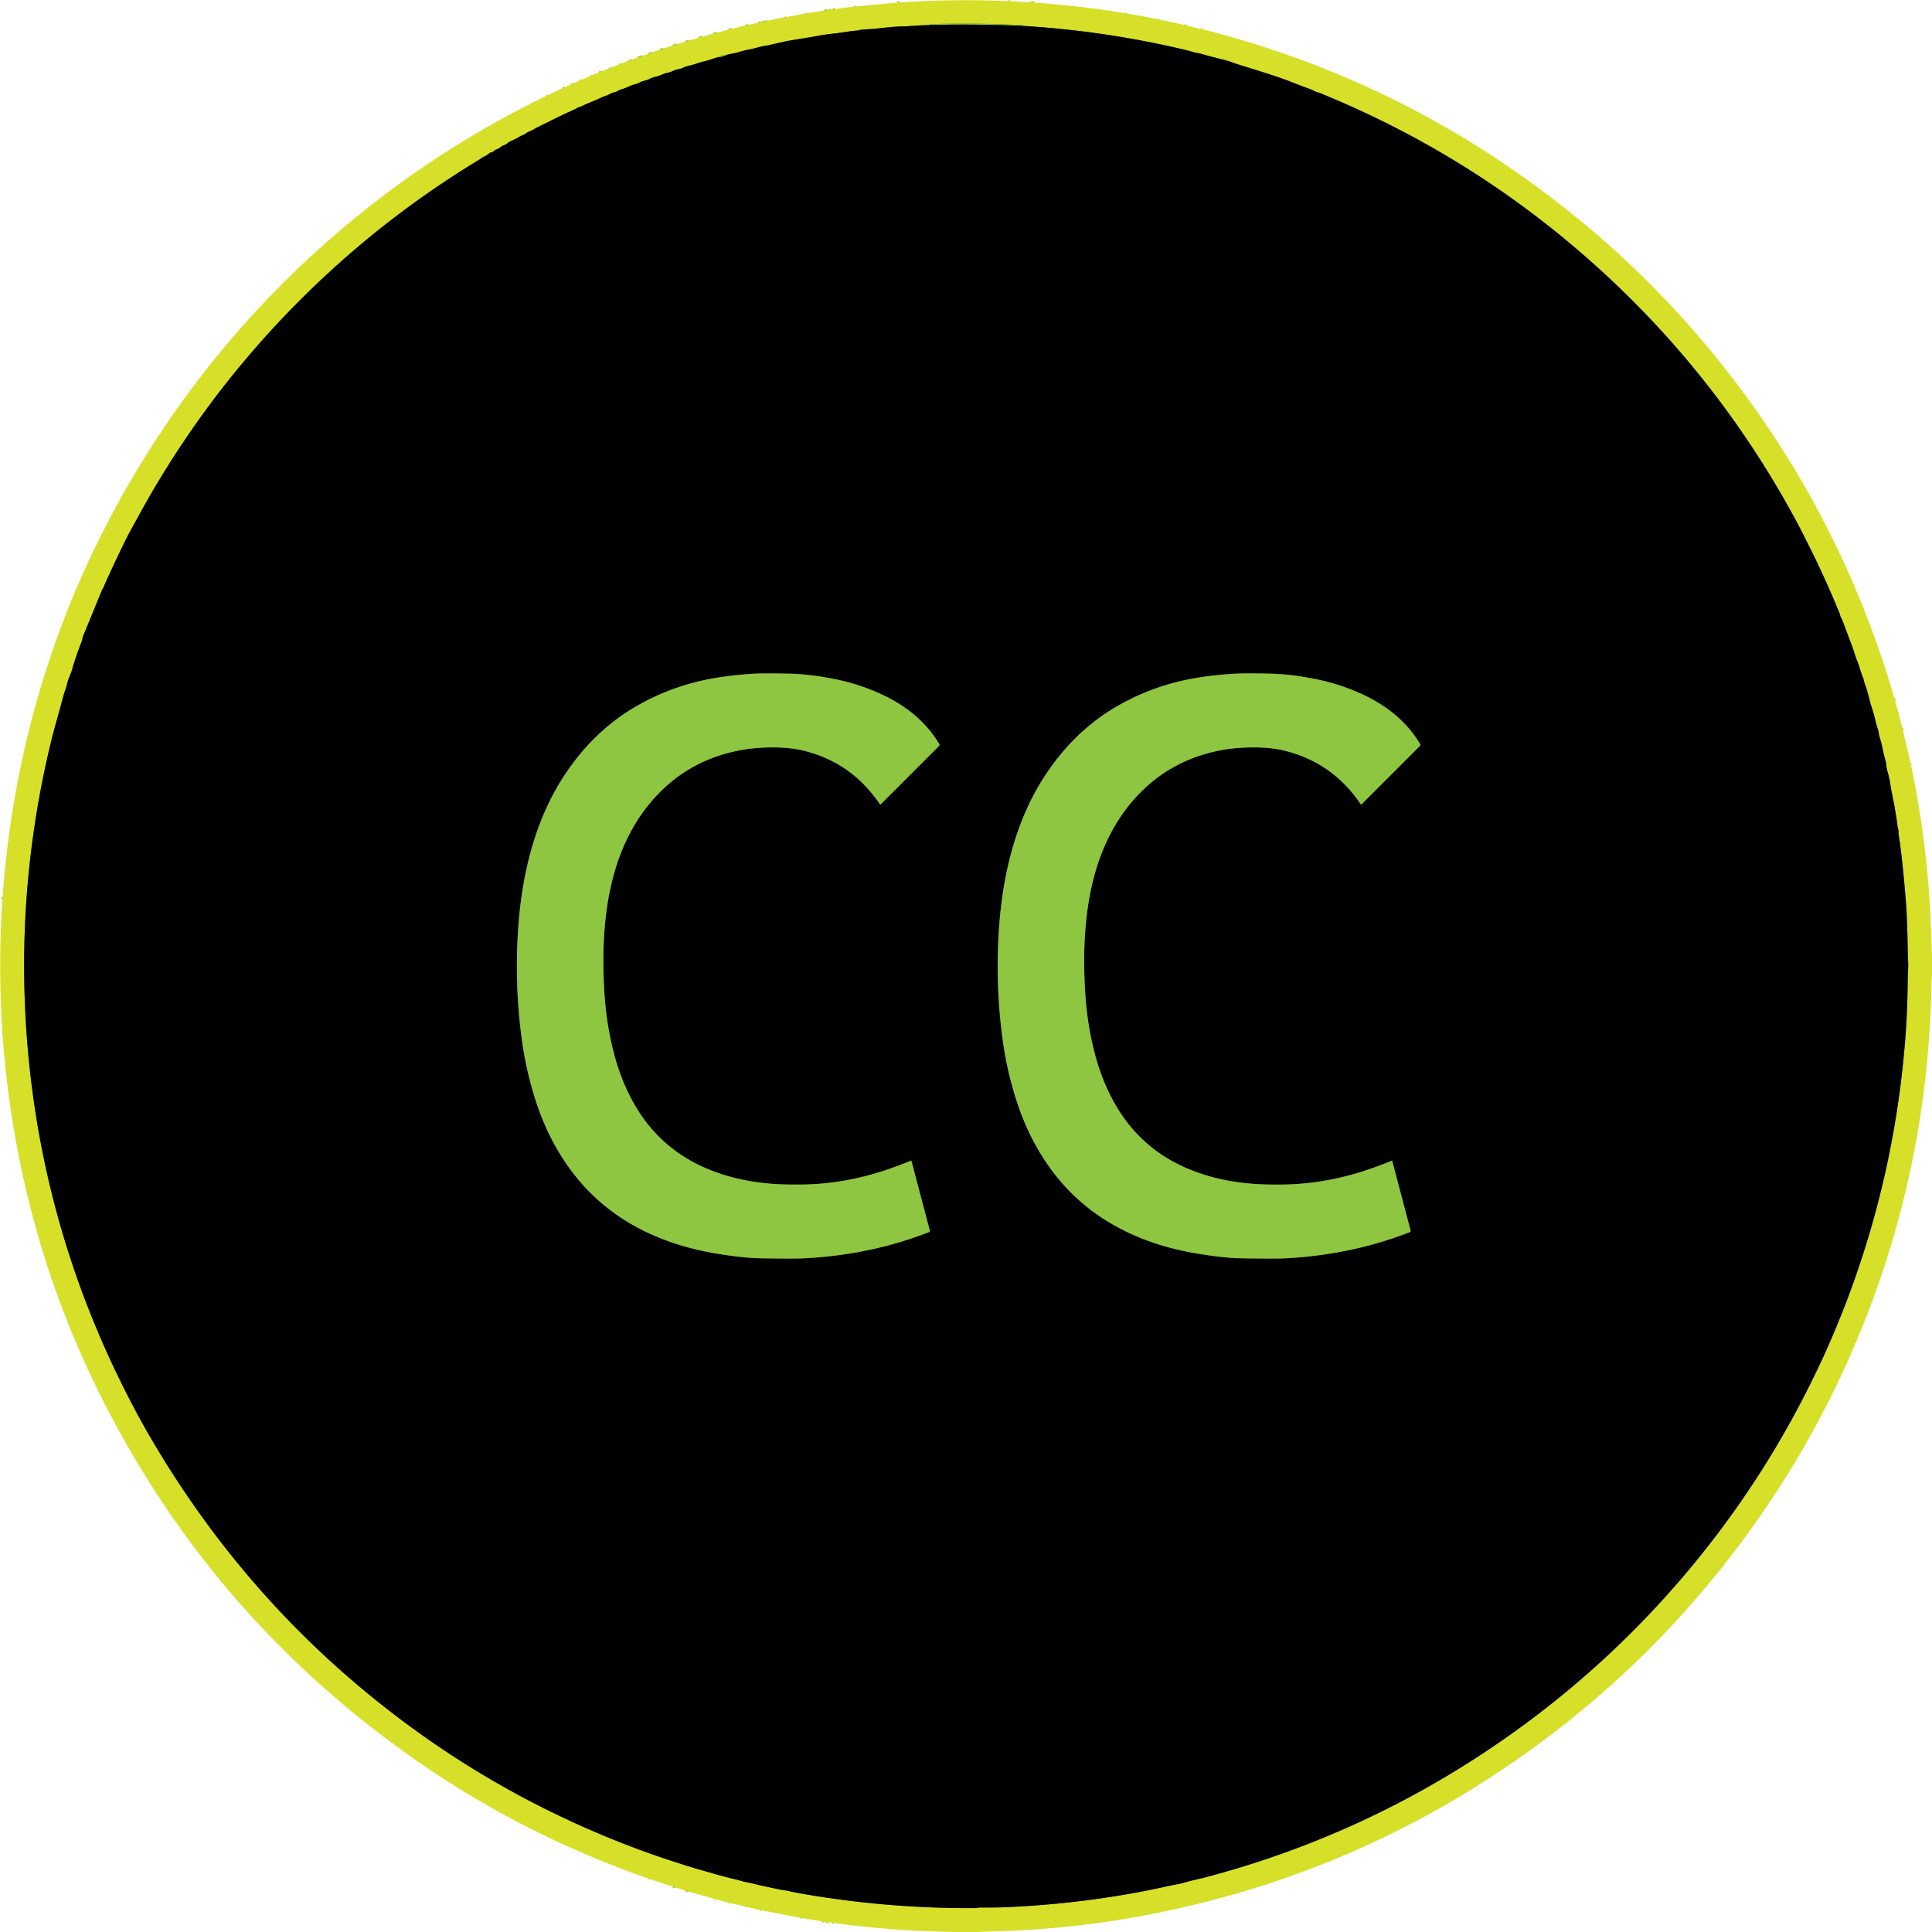 <?xml version="1.0" encoding="UTF-8" standalone="no"?>
<!DOCTYPE svg PUBLIC "-//W3C//DTD SVG 1.1//EN" "http://www.w3.org/Graphics/SVG/1.1/DTD/svg11.dtd">
<svg xmlns="http://www.w3.org/2000/svg" version="1.1" viewBox="0.00 0.00 1448.00 1448.00">
<g stroke-width="2.00" fill="none" stroke-linecap="butt">
<path stroke="#b2d335" vector-effect="non-scaling-stroke" d="
  M 755.79 0.85
  L 756.71 0.85"
/>
<path stroke="#b2d335" vector-effect="non-scaling-stroke" d="
  M 772.53 1.77
  L 775.29 1.95"
/>
<path stroke="#b2d335" vector-effect="non-scaling-stroke" d="
  M 843.47 9.94
  Q 843.72 10.36 844.55 10.15"
/>
<path stroke="#b2d335" vector-effect="non-scaling-stroke" d="
  M 887.51 18.71
  Q 887.78 18.98 888.47 18.92"
/>
<path stroke="#b2d335" vector-effect="non-scaling-stroke" d="
  M 888.47 18.92
  Q 888.90 19.35 889.56 19.15"
/>
<path stroke="#b2d335" vector-effect="non-scaling-stroke" d="
  M 900.04 21.78
  Q 900.49 22.00 901.05 21.91"
/>
<path stroke="#b2d335" vector-effect="non-scaling-stroke" d="
  M 1419.83 523.50
  Q 1419.62 525.19 1420.32 525.30"
/>
<path stroke="#b2d335" vector-effect="non-scaling-stroke" d="
  M 1422.84 534.22
  Q 1422.46 535.46 1423.07 535.20"
/>
<path stroke="#b2d335" vector-effect="non-scaling-stroke" d="
  M 1425.86 545.94
  Q 1425.66 547.30 1426.21 547.56"
/>
<path stroke="#b2d335" vector-effect="non-scaling-stroke" d="
  M 1432.07 572.46
  Q 1432.03 572.97 1432.24 573.29"
/>
<path stroke="#b2d335" vector-effect="non-scaling-stroke" d="
  M 624.78 1441.22
  Q 624.26 1440.92 623.53 1441.05"
/>
<path stroke="#b2d335" vector-effect="non-scaling-stroke" d="
  M 621.21 1440.70
  L 620.29 1440.57"
/>
<path stroke="#b2d335" vector-effect="non-scaling-stroke" d="
  M 619.79 1440.43
  Q 619.25 1440.24 618.52 1440.37"
/>
<path stroke="#b2d335" vector-effect="non-scaling-stroke" d="
  M 617.29 1440.18
  Q 616.84 1439.94 616.21 1440.05"
/>
<path stroke="#b2d335" vector-effect="non-scaling-stroke" d="
  M 601.04 1437.54
  Q 600.64 1437.08 599.70 1437.35"
/>
<path stroke="#b2d335" vector-effect="non-scaling-stroke" d="
  M 570.78 1431.71
  Q 570.43 1431.40 569.78 1431.56"
/>
<path stroke="#b2d335" vector-effect="non-scaling-stroke" d="
  M 560.03 1429.28
  Q 559.83 1428.84 558.96 1429.05"
/>
<path stroke="#b2d335" vector-effect="non-scaling-stroke" d="
  M 547.22 1426.25
  Q 546.80 1425.98 546.23 1426.10"
/>
<path stroke="#b2d335" vector-effect="non-scaling-stroke" d="
  M 536.03 1423.26
  Q 535.72 1422.79 534.96 1423.07"
/>
<path stroke="#b2d335" vector-effect="non-scaling-stroke" d="
  M 515.76 1417.58
  Q 515.20 1417.00 513.97 1417.00"
/>
<path stroke="#b2d335" vector-effect="non-scaling-stroke" d="
  M 506.04 1414.58
  Q 505.52 1413.93 504.23 1413.99"
/>
<path stroke="#b2d335" vector-effect="non-scaling-stroke" d="
  M 487.28 1408.33
  Q 486.99 1407.85 486.24 1408.06"
/>
<path stroke="#b2d335" vector-effect="non-scaling-stroke" d="
  M 1.89 775.47
  Q 2.20 774.64 1.83 774.46"
/>
<path stroke="#b2d335" vector-effect="non-scaling-stroke" d="
  M 1.79 674.29
  Q 2.41 673.41 1.89 672.29"
/>
<path stroke="#b2d335" vector-effect="non-scaling-stroke" d="
  M 409.21 72.00
  Q 409.85 72.10 410.28 71.52"
/>
<path stroke="#b2d335" vector-effect="non-scaling-stroke" d="
  M 421.53 66.17
  Q 422.69 66.44 423.16 65.46"
/>
<path stroke="#b2d335" vector-effect="non-scaling-stroke" d="
  M 428.25 63.05
  Q 429.48 63.49 429.82 62.48"
/>
<path stroke="#b2d335" vector-effect="non-scaling-stroke" d="
  M 434.70 60.22
  Q 436.27 60.59 436.28 59.68"
/>
<path stroke="#b2d335" vector-effect="non-scaling-stroke" d="
  M 441.94 57.25
  Q 443.15 57.26 442.98 56.70"
/>
<path stroke="#b2d335" vector-effect="non-scaling-stroke" d="
  M 448.91 54.24
  Q 450.26 54.42 450.83 53.60"
/>
<path stroke="#b2d335" vector-effect="non-scaling-stroke" d="
  M 456.18 51.20
  Q 457.42 51.52 457.26 50.99"
/>
<path stroke="#b2d335" vector-effect="non-scaling-stroke" d="
  M 457.26 50.99
  Q 457.70 51.05 457.98 50.73"
/>
<path stroke="#b2d335" vector-effect="non-scaling-stroke" d="
  M 464.19 48.18
  Q 465.43 48.43 465.48 47.69"
/>
<path stroke="#b2d335" vector-effect="non-scaling-stroke" d="
  M 470.17 45.91
  Q 471.44 46.45 471.32 45.52"
/>
<path stroke="#b2d335" vector-effect="non-scaling-stroke" d="
  M 471.96 45.24
  Q 473.16 45.43 473.58 44.76"
/>
<path stroke="#b2d335" vector-effect="non-scaling-stroke" d="
  M 477.97 43.01
  Q 479.51 43.34 481.26 41.97"
/>
<path stroke="#b2d335" vector-effect="non-scaling-stroke" d="
  M 481.26 41.97
  Q 481.71 42.06 481.95 41.75"
/>
<path stroke="#b2d335" vector-effect="non-scaling-stroke" d="
  M 486.04 40.20
  Q 487.82 40.47 488.56 39.31"
/>
<path stroke="#b2d335" vector-effect="non-scaling-stroke" d="
  M 494.68 37.17
  Q 496.53 37.55 497.30 36.42"
/>
<path stroke="#b2d335" vector-effect="non-scaling-stroke" d="
  M 504.04 34.16
  Q 505.71 34.56 507.26 33.21"
/>
<path stroke="#b2d335" vector-effect="non-scaling-stroke" d="
  M 507.26 33.21
  Q 507.69 33.36 508.05 33.00"
/>
<path stroke="#b2d335" vector-effect="non-scaling-stroke" d="
  M 513.71 31.14
  Q 515.28 31.47 516.28 30.49"
/>
<path stroke="#b2d335" vector-effect="non-scaling-stroke" d="
  M 516.28 30.49
  Q 516.69 30.55 517.06 30.23"
/>
<path stroke="#b2d335" vector-effect="non-scaling-stroke" d="
  M 523.94 28.23
  Q 525.35 28.34 526.32 27.56"
/>
<path stroke="#b2d335" vector-effect="non-scaling-stroke" d="
  M 534.50 25.20
  Q 536.56 25.53 537.33 24.48"
/>
<path stroke="#b2d335" vector-effect="non-scaling-stroke" d="
  M 545.96 22.19
  Q 547.54 22.52 548.25 21.75"
/>
<path stroke="#b2d335" vector-effect="non-scaling-stroke" d="
  M 548.25 21.75
  Q 548.91 21.91 549.29 21.47"
/>
<path stroke="#b2d335" vector-effect="non-scaling-stroke" d="
  M 558.69 19.11
  Q 560.07 19.52 560.94 18.70"
/>
<path stroke="#b2d335" vector-effect="non-scaling-stroke" d="
  M 568.27 16.95
  Q 570.00 17.47 570.31 16.52"
/>
<path stroke="#b2d335" vector-effect="non-scaling-stroke" d="
  M 570.51 16.52
  Q 571.30 16.71 571.80 16.22"
/>
<path stroke="#b2d335" vector-effect="non-scaling-stroke" d="
  M 571.94 16.27
  Q 573.33 16.50 573.52 15.98"
/>
<path stroke="#b2d335" vector-effect="non-scaling-stroke" d="
  M 573.52 15.98
  Q 574.01 16.04 574.26 15.75"
/>
<path stroke="#b2d335" vector-effect="non-scaling-stroke" d="
  M 574.26 15.75
  Q 574.88 15.82 575.28 15.50"
/>
<path stroke="#b2d335" vector-effect="non-scaling-stroke" d="
  M 588.20 12.88
  Q 588.57 13.22 589.22 12.80"
/>
<path stroke="#b2d335" vector-effect="non-scaling-stroke" d="
  M 602.18 10.43
  Q 603.34 10.74 603.23 10.24"
/>
<path stroke="#b2d335" vector-effect="non-scaling-stroke" d="
  M 603.95 10.22
  Q 605.16 10.42 605.05 9.96"
/>
<path stroke="#b2d335" vector-effect="non-scaling-stroke" d="
  M 617.49 7.93
  Q 619.39 8.51 620.30 7.53"
/>
<path stroke="#b2d335" vector-effect="non-scaling-stroke" d="
  M 621.02 7.51
  Q 622.03 7.68 622.55 7.24"
/>
<path stroke="#b2d335" vector-effect="non-scaling-stroke" d="
  M 622.95 7.28
  Q 624.14 7.52 624.05 6.96"
/>
<path stroke="#b2d335" vector-effect="non-scaling-stroke" d="
  M 624.20 6.98
  Q 625.00 7.12 625.72 6.80"
/>
<path stroke="#b2d335" vector-effect="non-scaling-stroke" d="
  M 640.20 4.91
  Q 640.79 5.08 641.29 4.83"
/>
<path stroke="#b2d335" vector-effect="non-scaling-stroke" d="
  M 672.70 1.93
  L 674.21 1.83"
/>
<path stroke="#6b7014" vector-effect="non-scaling-stroke" d="
  M 696.47 18.76
  Q 687.90 19.04 679.27 19.72
  Q 678.43 19.79 676.00 19.81
  Q 670.47 19.87 657.50 21.39
  Q 655.26 21.65 646.65 22.14
  Q 645.67 22.20 644.25 22.56
  Q 643.05 22.87 641.82 22.97
  Q 638.64 23.23 638.19 23.30
  Q 627.59 24.89 625.60 25.09
  Q 618.25 25.83 613.04 26.88
  Q 610.70 27.35 592.69 30.27
  Q 589.39 30.80 587.87 31.19
  Q 586.06 31.66 586.02 31.67
  Q 582.25 32.40 577.90 33.46
  Q 575.37 34.07 572.08 34.58
  Q 569.88 34.92 566.31 36.01
  Q 564.42 36.58 560.41 37.32
  Q 557.34 37.89 554.51 38.80
  Q 552.04 39.59 549.69 40.02
  Q 547.17 40.48 544.80 41.06"
/>
<path stroke="#b2d335" vector-effect="non-scaling-stroke" d="
  M 544.80 41.06
  Q 540.89 40.93 537.40 43.03"
/>
<path stroke="#6b7014" vector-effect="non-scaling-stroke" d="
  M 537.40 43.03
  Q 534.93 43.81 532.35 44.67
  Q 530.33 45.34 527.24 46.11
  Q 524.51 46.78 521.17 47.95
  Q 519.61 48.50 516.23 49.31
  Q 513.55 49.96 511.34 51.04
  Q 510.56 51.43 508.11 51.92
  Q 506.25 52.29 504.92 52.92
  Q 502.35 54.15 500.55 54.51
  Q 498.24 54.97 496.15 55.89
  Q 493.21 57.18 490.13 57.84
  C 488.83 58.12 487.63 58.75 486.27 59.43
  C 484.31 60.39 481.40 60.69 479.51 61.76
  Q 477.52 62.89 475.79 63.20
  Q 474.37 63.46 470.92 65.01
  Q 468.23 66.22 466.89 66.60
  Q 464.29 67.33 462.88 68.24
  Q 461.82 68.91 460.05 69.24
  Q 459.32 69.38 457.24 70.41
  Q 454.89 71.56 453.05 72.15
  Q 451.78 72.57 448.99 73.92
  Q 447.60 74.60 444.92 75.68
  Q 438.87 78.13 436.06 79.56
  Q 435.14 80.03 434.45 80.10
  Q 433.95 80.15 433.53 80.44
  Q 432.15 81.38 424.54 84.77
  Q 420.89 86.40 402.24 95.68
  Q 402.18 95.71 399.92 97.03
  Q 398.39 97.91 396.88 98.47
  Q 395.38 99.03 394.05 100.04
  Q 392.84 100.95 391.23 101.53
  Q 390.30 101.86 388.03 103.26
  Q 386.95 103.92 383.51 105.43
  Q 381.76 106.19 380.22 107.42
  Q 378.64 108.67 376.83 109.17
  Q 376.25 109.33 375.84 109.76
  Q 374.52 111.12 371.73 112.12
  Q 371.26 112.28 370.90 112.62
  Q 369.31 114.11 367.68 114.37
  Q 367.18 114.44 366.80 114.77
  C 365.73 115.69 364.46 116.73 363.04 117.25
  Q 362.31 117.52 361.71 117.96
  Q 360.37 118.93 360.29 118.98
  Q 288.85 162.10 229.69 220.19
  Q 153.11 295.39 102.21 389.72
  Q 101.20 391.59 100.89 392.13
  Q 96.94 399.07 94.55 403.91
  Q 85.69 421.82 77.58 440.06"
/>
<path stroke="#b2d335" vector-effect="non-scaling-stroke" d="
  M 77.58 440.06
  Q 77.36 440.12 77.16 440.53"
/>
<path stroke="#6b7014" vector-effect="non-scaling-stroke" d="
  M 77.16 440.53
  L 61.95 477.62
  A 1.09 0.92 62.1 0 0 61.88 477.94
  Q 61.83 479.24 61.32 480.55
  Q 56.76 492.14 54.07 501.71
  Q 53.60 503.37 52.98 504.93
  C 51.87 507.74 50.71 510.28 50.16 512.95
  Q 49.66 515.31 48.74 517.69
  Q 48.14 519.25 47.30 522.40
  Q 45.01 530.96 42.82 538.74
  Q 40.40 547.30 39.77 550.04
  A 0.01 0.01 0.0 0 1 39.75 550.05
  Q 39.75 550.01 39.75 549.99
  A 0.04 0.02 -59.2 0 0 39.70 550.02
  Q 12.73 657.53 19.42 767.05
  Q 28.95 923.33 103.94 1061.69
  Q 108.34 1069.81 113.80 1079.11
  Q 191.74 1211.87 316.34 1300.41
  Q 390.45 1353.07 476.94 1385.47"
/>
<path stroke="#b2d335" vector-effect="non-scaling-stroke" d="
  M 476.94 1385.47
  Q 476.81 1385.41 476.67 1385.46
  Q 476.44 1385.53 476.63 1385.68
  Q 477.03 1386.00 477.25 1385.57"
/>
<path stroke="#6b7014" vector-effect="non-scaling-stroke" d="
  M 477.25 1385.57
  Q 495.26 1392.33 517.95 1399.34
  Q 522.36 1400.70 525.47 1401.57
  Q 531.80 1403.34 533.02 1403.70
  Q 543.01 1406.66 551.60 1408.63
  C 553.87 1409.15 556.59 1410.10 559.14 1410.61
  Q 563.95 1411.57 564.85 1411.80
  Q 572.10 1413.67 585.84 1416.42
  C 587.80 1416.82 589.62 1416.86 591.19 1417.29
  Q 594.46 1418.18 604.75 1419.92
  Q 667.91 1430.59 732.26 1430.07
  Q 732.54 1430.07 732.97 1429.86
  A 2.16 2.11 -56.9 0 1 733.87 1429.66
  Q 746.93 1429.73 754.32 1429.40
  Q 815.89 1426.61 872.65 1414.21
  Q 879.34 1412.75 880.79 1412.50
  Q 884.67 1411.82 888.94 1410.61
  Q 892.29 1409.66 895.70 1408.87
  Q 901.11 1407.63 902.52 1407.26
  Q 1030.57 1373.66 1138.17 1295.63
  Q 1204.27 1247.70 1257.73 1185.99
  Q 1317.90 1116.55 1358.39 1034.06"
/>
<path stroke="#b2d335" vector-effect="non-scaling-stroke" d="
  M 1358.39 1034.06
  Q 1358.65 1034.12 1358.77 1033.91
  Q 1358.85 1033.77 1358.74 1033.65
  Q 1358.40 1033.33 1358.59 1033.55"
/>
<path stroke="#6b7014" vector-effect="non-scaling-stroke" d="
  M 1358.59 1033.55
  Q 1362.83 1025.12 1366.74 1016.52
  Q 1419.37 900.71 1428.38 772.99
  Q 1429.61 755.65 1429.80 734.64
  Q 1429.82 732.58 1430.06 727.88
  Q 1430.24 724.44 1430.12 721.10
  Q 1429.77 711.46 1429.77 711.39
  Q 1429.50 690.28 1428.54 677.57
  Q 1427.53 664.11 1426.21 651.19
  Q 1424.68 636.16 1423.01 625.50
  Q 1422.79 624.10 1422.88 623.57
  Q 1423.05 622.60 1422.70 621.60
  Q 1422.26 620.38 1422.11 618.82
  Q 1421.79 615.71 1420.80 609.91
  Q 1420.79 609.86 1420.11 605.52
  Q 1419.87 603.95 1417.83 593.94
  Q 1417.50 592.32 1416.56 586.55
  Q 1415.85 582.26 1414.91 579.22
  Q 1414.03 576.36 1413.71 573.20
  Q 1413.52 571.28 1412.37 567.15
  Q 1411.67 564.64 1410.66 559.67
  Q 1409.89 555.89 1408.65 552.23
  C 1408.00 550.30 1408.16 548.71 1407.42 546.54
  Q 1406.20 542.89 1405.54 539.91
  Q 1404.73 536.18 1403.77 533.23
  Q 1402.23 528.48 1401.49 525.66
  Q 1401.30 524.91 1400.07 520.18
  Q 1398.99 516.07 1397.26 511.41
  Q 1397.03 510.78 1396.92 510.07
  Q 1396.80 509.24 1396.61 508.75
  Q 1394.86 504.29 1394.09 501.67
  Q 1393.04 498.06 1392.29 496.23
  Q 1391.00 493.07 1390.29 490.81
  Q 1388.26 484.42 1386.54 480.09
  Q 1385.90 478.49 1383.41 471.73
  Q 1380.72 464.42 1380.10 463.43
  Q 1379.42 462.37 1378.99 460.44
  Q 1378.80 459.59 1377.81 457.44
  Q 1377.04 455.78 1376.01 453.16
  Q 1375.35 451.48 1373.91 448.15
  Q 1364.93 427.41 1356.85 411.23
  Q 1349.60 396.71 1346.26 390.51
  Q 1281.08 269.59 1175.82 181.71
  Q 1093.89 113.30 994.91 72.07
  Q 990.80 70.36 989.50 69.78
  Q 988.82 69.48 987.55 69.18
  Q 986.53 68.94 985.60 68.47
  Q 983.30 67.29 982.88 67.14
  Q 974.77 64.19 966.74 61.02
  Q 956.78 57.10 929.56 48.80
  Q 925.45 47.55 921.57 46.02"
/>
<path stroke="#b2d335" vector-effect="non-scaling-stroke" d="
  M 921.57 46.02
  Q 917.94 44.02 914.18 44.07"
/>
<path stroke="#6b7014" vector-effect="non-scaling-stroke" d="
  M 914.18 44.07
  Q 906.92 42.23 899.62 40.18
  Q 898.66 39.91 897.00 39.65
  Q 895.67 39.44 894.39 39.06
  Q 890.82 38.01 890.75 38.00
  Q 829.65 23.23 767.02 19.44"
/>
<path stroke="#b2d335" vector-effect="non-scaling-stroke" d="
  M 767.02 19.44
  Q 766.87 18.83 765.55 18.77
  Q 731.79 17.13 698.01 18.05
  Q 696.42 18.09 696.47 18.76"
/>
<path stroke="#476321" vector-effect="non-scaling-stroke" d="
  M 767.02 19.44
  Q 731.72 17.87 696.47 18.76"
/>
<path stroke="#476321" vector-effect="non-scaling-stroke" d="
  M 914.18 44.07
  L 921.57 46.02"
/>
<path stroke="#476321" vector-effect="non-scaling-stroke" d="
  M 1358.59 1033.55
  Q 1358.38 1033.35 1358.39 1034.06"
/>
<path stroke="#476321" vector-effect="non-scaling-stroke" d="
  M 477.25 1385.57
  Q 477.10 1385.52 476.94 1385.47"
/>
<path stroke="#476321" vector-effect="non-scaling-stroke" d="
  M 77.16 440.53
  Q 77.18 440.72 77.27 440.76
  Q 77.44 440.84 77.51 440.68
  Q 77.63 440.44 77.58 440.06"
/>
<path stroke="#476321" vector-effect="non-scaling-stroke" d="
  M 537.40 43.03
  Q 541.23 42.75 544.80 41.06"
/>
<path stroke="#476321" vector-effect="non-scaling-stroke" d="
  M 696.85 922.20
  L 683.07 869.95
  Q 683.03 869.80 682.89 869.86
  Q 676.34 872.60 667.64 875.67
  Q 634.48 887.42 600.69 887.80
  Q 589.26 887.92 580.69 887.38
  Q 552.57 885.58 529.44 875.71
  Q 494.00 860.62 474.94 826.77
  Q 465.92 810.77 460.73 791.74
  Q 455.05 770.85 453.30 748.53
  Q 452.60 739.74 452.31 728.57
  Q 451.72 705.60 454.28 684.88
  C 458.15 653.57 468.19 624.00 488.47 600.36
  Q 514.07 570.52 553.07 562.60
  Q 566.84 559.81 583.00 560.21
  Q 593.76 560.47 602.76 562.72
  Q 638.46 571.62 659.49 602.76
  A 0.38 0.37 -39.3 0 0 660.07 602.81
  L 703.89 558.97
  A 0.96 0.96 0.0 0 0 704.04 557.80
  C 693.91 540.65 678.32 528.42 660.09 520.11
  Q 643.69 512.62 626.26 509.10
  Q 607.11 505.23 591.66 504.91
  Q 571.20 504.48 562.40 505.09
  Q 551.84 505.80 539.86 507.55
  Q 506.66 512.39 477.70 528.87
  Q 446.32 546.71 424.37 579.07
  C 401.07 613.42 391.14 655.16 388.37 696.06
  Q 385.48 738.66 391.30 780.42
  Q 394.60 804.01 402.10 826.68
  Q 409.33 848.55 421.01 867.03
  Q 445.17 905.34 486.63 924.44
  Q 509.11 934.81 536.02 939.36
  Q 556.88 942.89 570.67 943.07
  Q 595.78 943.42 602.40 943.09
  Q 634.58 941.49 664.74 933.66
  Q 680.17 929.65 696.20 923.47
  A 1.07 1.07 0.0 0 0 696.85 922.20"
/>
<path stroke="#476321" vector-effect="non-scaling-stroke" d="
  M 1057.19 922.23
  L 1043.41 869.97
  Q 1043.37 869.82 1043.23 869.88
  Q 1036.68 872.62 1027.98 875.69
  Q 994.82 887.43 961.03 887.81
  Q 949.60 887.93 941.03 887.38
  Q 912.91 885.58 889.78 875.71
  Q 854.34 860.61 835.28 826.75
  Q 826.26 810.75 821.08 791.72
  Q 815.40 770.83 813.65 748.51
  Q 812.96 739.72 812.67 728.55
  Q 812.08 705.57 814.65 684.85
  C 818.52 653.54 828.57 623.97 848.85 600.34
  Q 874.46 570.50 913.46 562.59
  Q 927.23 559.80 943.39 560.20
  Q 954.15 560.46 963.15 562.71
  Q 998.85 571.62 1019.88 602.76
  A 0.38 0.37 -39.3 0 0 1020.46 602.81
  L 1064.29 558.98
  A 0.96 0.96 0.0 0 0 1064.44 557.81
  C 1054.31 540.66 1038.72 528.42 1020.49 520.11
  Q 1004.09 512.62 986.66 509.10
  Q 967.51 505.22 952.06 504.90
  Q 931.60 504.47 922.80 505.07
  Q 912.24 505.78 900.26 507.53
  Q 867.06 512.37 838.09 528.84
  Q 806.71 546.68 784.75 579.03
  C 761.44 613.38 751.51 655.12 748.73 696.02
  Q 745.83 738.63 751.65 780.39
  Q 754.94 803.98 762.44 826.65
  Q 769.67 848.52 781.34 867.01
  Q 805.50 905.32 846.96 924.43
  Q 869.44 934.80 896.35 939.36
  Q 917.21 942.89 931.00 943.08
  Q 956.11 943.43 962.73 943.10
  Q 994.91 941.51 1025.07 933.68
  Q 1040.50 929.67 1056.54 923.50
  A 1.07 1.07 0.0 0 0 1057.19 922.23"
/>
</g>
<path fill="#d6e028" d="
  M 755.79 0.85
  L 756.71 0.85
  L 772.53 1.77
  L 775.29 1.95
  Q 809.59 4.35 843.47 9.94
  Q 843.72 10.36 844.55 10.15
  Q 866.19 13.71 887.51 18.71
  Q 887.78 18.98 888.47 18.92
  Q 888.90 19.35 889.56 19.15
  L 900.04 21.78
  Q 900.49 22.00 901.05 21.91
  Q 1021.73 52.43 1123.51 120.20
  Q 1248.16 203.19 1329.97 327.75
  Q 1389.46 418.35 1419.83 523.50
  Q 1419.62 525.19 1420.32 525.30
  L 1422.84 534.22
  Q 1422.46 535.46 1423.07 535.20
  L 1425.86 545.94
  Q 1425.66 547.30 1426.21 547.56
  L 1432.07 572.46
  Q 1432.03 572.97 1432.24 573.29
  Q 1444.98 633.73 1447.25 695.51
  Q 1447.65 706.48 1448.00 717.46
  L 1448.00 730.40
  Q 1447.67 734.17 1447.60 738.00
  Q 1445.12 875.14 1393.28 1000.56
  Q 1367.25 1063.52 1330.20 1119.98
  Q 1251.31 1240.21 1133.01 1321.47
  Q 1010.61 1405.55 863.58 1434.47
  Q 804.13 1446.17 742.74 1447.61
  Q 738.12 1447.72 733.54 1448.00
  L 714.60 1448.00
  Q 694.56 1447.43 688.37 1447.13
  Q 656.44 1445.56 624.78 1441.22
  Q 624.26 1440.92 623.53 1441.05
  L 621.21 1440.70
  L 620.29 1440.57
  Q 620.05 1440.46 619.79 1440.43
  Q 619.25 1440.24 618.52 1440.37
  L 617.29 1440.18
  Q 616.84 1439.94 616.21 1440.05
  L 601.04 1437.54
  Q 600.64 1437.08 599.70 1437.35
  L 570.78 1431.71
  Q 570.43 1431.40 569.78 1431.56
  L 560.03 1429.28
  Q 559.83 1428.84 558.96 1429.05
  L 547.22 1426.25
  Q 546.80 1425.98 546.23 1426.10
  L 536.03 1423.26
  Q 535.72 1422.79 534.96 1423.07
  L 515.76 1417.58
  Q 515.20 1417.00 513.97 1417.00
  L 506.04 1414.58
  Q 505.52 1413.93 504.23 1413.99
  L 487.28 1408.33
  Q 486.99 1407.85 486.24 1408.06
  Q 394.25 1375.97 316.34 1322.41
  Q 169.18 1221.25 85.63 1065.86
  Q 13.13 931.02 1.89 775.47
  Q 2.20 774.64 1.83 774.46
  Q -1.50 724.37 1.79 674.29
  Q 2.41 673.41 1.89 672.29
  Q 15.12 493.19 108.21 343.25
  Q 172.21 240.18 266.11 163.38
  Q 332.28 109.25 409.21 72.00
  Q 409.85 72.10 410.28 71.52
  L 421.53 66.17
  Q 422.69 66.44 423.16 65.46
  L 428.25 63.05
  Q 429.48 63.49 429.82 62.48
  L 434.70 60.22
  Q 436.27 60.59 436.28 59.68
  L 441.94 57.25
  Q 443.15 57.26 442.98 56.70
  L 448.91 54.24
  Q 450.26 54.42 450.83 53.60
  L 456.18 51.20
  Q 457.42 51.52 457.26 50.99
  Q 457.70 51.05 457.98 50.73
  L 464.19 48.18
  Q 465.43 48.43 465.48 47.69
  L 470.17 45.91
  Q 471.44 46.45 471.32 45.52
  Q 471.76 45.22 471.96 45.24
  Q 473.16 45.43 473.58 44.76
  L 477.97 43.01
  Q 479.51 43.34 481.26 41.97
  Q 481.71 42.06 481.95 41.75
  L 486.04 40.20
  Q 487.82 40.47 488.56 39.31
  L 494.68 37.17
  Q 496.53 37.55 497.30 36.42
  L 504.04 34.16
  Q 505.71 34.56 507.26 33.21
  Q 507.69 33.36 508.05 33.00
  L 513.71 31.14
  Q 515.28 31.47 516.28 30.49
  Q 516.69 30.55 517.06 30.23
  L 523.94 28.23
  Q 525.35 28.34 526.32 27.56
  L 534.50 25.20
  Q 536.56 25.53 537.33 24.48
  L 545.96 22.19
  Q 547.54 22.52 548.25 21.75
  Q 548.91 21.91 549.29 21.47
  L 558.69 19.11
  Q 560.07 19.52 560.94 18.70
  L 568.27 16.95
  Q 570.00 17.47 570.31 16.52
  Q 570.41 16.52 570.51 16.52
  Q 571.30 16.71 571.80 16.22
  Q 571.87 16.24 571.94 16.27
  Q 573.33 16.50 573.52 15.98
  Q 574.01 16.04 574.26 15.75
  Q 574.88 15.82 575.28 15.50
  L 588.20 12.88
  Q 588.57 13.22 589.22 12.80
  L 602.18 10.43
  Q 603.34 10.74 603.23 10.24
  Q 603.67 10.08 603.95 10.22
  Q 605.16 10.42 605.05 9.96
  L 617.49 7.93
  Q 619.39 8.51 620.30 7.53
  Q 620.87 7.36 621.02 7.51
  Q 622.03 7.68 622.55 7.24
  L 622.95 7.28
  Q 624.14 7.52 624.05 6.96
  Q 624.12 6.97 624.20 6.98
  Q 625.00 7.12 625.72 6.80
  L 640.20 4.91
  Q 640.79 5.08 641.29 4.83
  L 672.70 1.93
  L 674.21 1.83
  Q 714.97 -0.89 755.79 0.85
  Z
  M 696.47 18.76
  Q 687.90 19.04 679.27 19.72
  Q 678.43 19.79 676.00 19.81
  Q 670.47 19.87 657.50 21.39
  Q 655.26 21.65 646.65 22.14
  Q 645.67 22.20 644.25 22.56
  Q 643.05 22.87 641.82 22.97
  Q 638.64 23.23 638.19 23.30
  Q 627.59 24.89 625.60 25.09
  Q 618.25 25.83 613.04 26.88
  Q 610.70 27.35 592.69 30.27
  Q 589.39 30.80 587.87 31.19
  Q 586.06 31.66 586.02 31.67
  Q 582.25 32.40 577.90 33.46
  Q 575.37 34.07 572.08 34.58
  Q 569.88 34.92 566.31 36.01
  Q 564.42 36.58 560.41 37.32
  Q 557.34 37.89 554.51 38.80
  Q 552.04 39.59 549.69 40.02
  Q 547.17 40.48 544.80 41.06
  Q 540.89 40.93 537.40 43.03
  Q 534.93 43.81 532.35 44.67
  Q 530.33 45.34 527.24 46.11
  Q 524.51 46.78 521.17 47.95
  Q 519.61 48.50 516.23 49.31
  Q 513.55 49.96 511.34 51.04
  Q 510.56 51.43 508.11 51.92
  Q 506.25 52.29 504.92 52.92
  Q 502.35 54.15 500.55 54.51
  Q 498.24 54.97 496.15 55.89
  Q 493.21 57.18 490.13 57.84
  C 488.83 58.12 487.63 58.75 486.27 59.43
  C 484.31 60.39 481.40 60.69 479.51 61.76
  Q 477.52 62.89 475.79 63.20
  Q 474.37 63.46 470.92 65.01
  Q 468.23 66.22 466.89 66.60
  Q 464.29 67.33 462.88 68.24
  Q 461.82 68.91 460.05 69.24
  Q 459.32 69.38 457.24 70.41
  Q 454.89 71.56 453.05 72.15
  Q 451.78 72.57 448.99 73.92
  Q 447.60 74.60 444.92 75.68
  Q 438.87 78.13 436.06 79.56
  Q 435.14 80.03 434.45 80.10
  Q 433.95 80.15 433.53 80.44
  Q 432.15 81.38 424.54 84.77
  Q 420.89 86.40 402.24 95.68
  Q 402.18 95.71 399.92 97.03
  Q 398.39 97.91 396.88 98.47
  Q 395.38 99.03 394.05 100.04
  Q 392.84 100.95 391.23 101.53
  Q 390.30 101.86 388.03 103.26
  Q 386.95 103.92 383.51 105.43
  Q 381.76 106.19 380.22 107.42
  Q 378.64 108.67 376.83 109.17
  Q 376.25 109.33 375.84 109.76
  Q 374.52 111.12 371.73 112.12
  Q 371.26 112.28 370.90 112.62
  Q 369.31 114.11 367.68 114.37
  Q 367.18 114.44 366.80 114.77
  C 365.73 115.69 364.46 116.73 363.04 117.25
  Q 362.31 117.52 361.71 117.96
  Q 360.37 118.93 360.29 118.98
  Q 288.85 162.10 229.69 220.19
  Q 153.11 295.39 102.21 389.72
  Q 101.20 391.59 100.89 392.13
  Q 96.94 399.07 94.55 403.91
  Q 85.69 421.82 77.58 440.06
  Q 77.36 440.12 77.16 440.53
  L 61.95 477.62
  A 1.09 0.92 62.1 0 0 61.88 477.94
  Q 61.83 479.24 61.32 480.55
  Q 56.76 492.14 54.07 501.71
  Q 53.60 503.37 52.98 504.93
  C 51.87 507.74 50.71 510.28 50.16 512.95
  Q 49.66 515.31 48.74 517.69
  Q 48.14 519.25 47.30 522.40
  Q 45.01 530.96 42.82 538.74
  Q 40.40 547.30 39.77 550.04
  A 0.01 0.01 0.0 0 1 39.75 550.05
  Q 39.75 550.01 39.75 549.99
  A 0.04 0.02 -59.2 0 0 39.70 550.02
  Q 12.73 657.53 19.42 767.05
  Q 28.95 923.33 103.94 1061.69
  Q 108.34 1069.81 113.80 1079.11
  Q 191.74 1211.87 316.34 1300.41
  Q 390.45 1353.07 476.94 1385.47
  Q 476.81 1385.41 476.67 1385.46
  Q 476.44 1385.53 476.63 1385.68
  Q 477.03 1386.00 477.25 1385.57
  Q 495.26 1392.33 517.95 1399.34
  Q 522.36 1400.70 525.47 1401.57
  Q 531.80 1403.34 533.02 1403.70
  Q 543.01 1406.66 551.60 1408.63
  C 553.87 1409.15 556.59 1410.10 559.14 1410.61
  Q 563.95 1411.57 564.85 1411.80
  Q 572.10 1413.67 585.84 1416.42
  C 587.80 1416.82 589.62 1416.86 591.19 1417.29
  Q 594.46 1418.18 604.75 1419.92
  Q 667.91 1430.59 732.26 1430.07
  Q 732.54 1430.07 732.97 1429.86
  A 2.16 2.11 -56.9 0 1 733.87 1429.66
  Q 746.93 1429.73 754.32 1429.40
  Q 815.89 1426.61 872.65 1414.21
  Q 879.34 1412.75 880.79 1412.50
  Q 884.67 1411.82 888.94 1410.61
  Q 892.29 1409.66 895.70 1408.87
  Q 901.11 1407.63 902.52 1407.26
  Q 1030.57 1373.66 1138.17 1295.63
  Q 1204.27 1247.70 1257.73 1185.99
  Q 1317.90 1116.55 1358.39 1034.06
  Q 1358.65 1034.12 1358.77 1033.91
  Q 1358.85 1033.77 1358.74 1033.65
  Q 1358.40 1033.33 1358.59 1033.55
  Q 1362.83 1025.12 1366.74 1016.52
  Q 1419.37 900.71 1428.38 772.99
  Q 1429.61 755.65 1429.80 734.64
  Q 1429.82 732.58 1430.06 727.88
  Q 1430.24 724.44 1430.12 721.10
  Q 1429.77 711.46 1429.77 711.39
  Q 1429.50 690.28 1428.54 677.57
  Q 1427.53 664.11 1426.21 651.19
  Q 1424.68 636.16 1423.01 625.50
  Q 1422.79 624.10 1422.88 623.57
  Q 1423.05 622.60 1422.70 621.60
  Q 1422.26 620.38 1422.11 618.82
  Q 1421.79 615.71 1420.80 609.91
  Q 1420.79 609.86 1420.11 605.52
  Q 1419.87 603.95 1417.83 593.94
  Q 1417.50 592.32 1416.56 586.55
  Q 1415.85 582.26 1414.91 579.22
  Q 1414.03 576.36 1413.71 573.20
  Q 1413.52 571.28 1412.37 567.15
  Q 1411.67 564.64 1410.66 559.67
  Q 1409.89 555.89 1408.65 552.23
  C 1408.00 550.30 1408.16 548.71 1407.42 546.54
  Q 1406.20 542.89 1405.54 539.91
  Q 1404.73 536.18 1403.77 533.23
  Q 1402.23 528.48 1401.49 525.66
  Q 1401.30 524.91 1400.07 520.18
  Q 1398.99 516.07 1397.26 511.41
  Q 1397.03 510.78 1396.92 510.07
  Q 1396.80 509.24 1396.61 508.75
  Q 1394.86 504.29 1394.09 501.67
  Q 1393.04 498.06 1392.29 496.23
  Q 1391.00 493.07 1390.29 490.81
  Q 1388.26 484.42 1386.54 480.09
  Q 1385.90 478.49 1383.41 471.73
  Q 1380.72 464.42 1380.10 463.43
  Q 1379.42 462.37 1378.99 460.44
  Q 1378.80 459.59 1377.81 457.44
  Q 1377.04 455.78 1376.01 453.16
  Q 1375.35 451.48 1373.91 448.15
  Q 1364.93 427.41 1356.85 411.23
  Q 1349.60 396.71 1346.26 390.51
  Q 1281.08 269.59 1175.82 181.71
  Q 1093.89 113.30 994.91 72.07
  Q 990.80 70.36 989.50 69.78
  Q 988.82 69.48 987.55 69.18
  Q 986.53 68.94 985.60 68.47
  Q 983.30 67.29 982.88 67.14
  Q 974.77 64.19 966.74 61.02
  Q 956.78 57.10 929.56 48.80
  Q 925.45 47.55 921.57 46.02
  Q 917.94 44.02 914.18 44.07
  Q 906.92 42.23 899.62 40.18
  Q 898.66 39.91 897.00 39.65
  Q 895.67 39.44 894.39 39.06
  Q 890.82 38.01 890.75 38.00
  Q 829.65 23.23 767.02 19.44
  Q 766.87 18.83 765.55 18.77
  Q 731.79 17.13 698.01 18.05
  Q 696.42 18.09 696.47 18.76
  Z"
/>
<path fill="#8ec641" d="
  M 756.71 0.85
  L 755.79 0.85
  L 756.71 0.85
  Z"
/>
<path fill="#8ec641" d="
  M 674.21 1.83
  L 672.70 1.93
  L 674.21 1.83
  Z"
/>
<path fill="#8ec641" d="
  M 775.29 1.95
  L 772.53 1.77
  L 775.29 1.95
  Z"
/>
<path fill="#8ec641" d="
  M 641.29 4.83
  Q 640.79 5.08 640.20 4.91
  Q 640.66 4.74 641.29 4.83
  Z"
/>
<path fill="#8ec641" d="
  M 625.72 6.80
  Q 625.00 7.12 624.20 6.98
  Q 624.84 6.75 625.72 6.80
  Z"
/>
<path fill="#8ec641" d="
  M 624.05 6.96
  Q 624.14 7.52 622.95 7.28
  Q 623.21 6.76 624.05 6.96
  Z"
/>
<path fill="#8ec641" d="
  M 622.55 7.24
  Q 622.03 7.68 621.02 7.51
  Q 621.69 7.10 622.55 7.24
  Z"
/>
<path fill="#8ec641" d="
  M 620.30 7.53
  Q 619.39 8.51 617.49 7.93
  L 620.30 7.53
  Z"
/>
<path fill="#8ec641" d="
  M 605.05 9.96
  Q 605.16 10.42 603.95 10.22
  Q 604.07 9.70 605.05 9.96
  Z"
/>
<path fill="#8ec641" d="
  M 844.55 10.15
  Q 843.72 10.36 843.47 9.94
  Q 844.08 9.79 844.55 10.15
  Z"
/>
<path fill="#8ec641" d="
  M 603.23 10.24
  Q 603.34 10.74 602.18 10.43
  Q 602.66 10.13 603.23 10.24
  Z"
/>
<path fill="#8ec641" d="
  M 589.22 12.80
  Q 588.57 13.22 588.20 12.88
  Q 588.94 12.65 589.22 12.80
  Z"
/>
<path fill="#8ec641" d="
  M 575.28 15.50
  Q 574.88 15.82 574.26 15.75
  Q 574.22 15.52 575.28 15.50
  Z"
/>
<path fill="#8ec641" d="
  M 574.26 15.75
  Q 574.01 16.04 573.52 15.98
  Q 573.60 15.64 574.26 15.75
  Z"
/>
<path fill="#8ec641" d="
  M 573.52 15.98
  Q 573.33 16.50 571.94 16.27
  Q 572.11 15.61 573.52 15.98
  Z"
/>
<path fill="#8ec641" d="
  M 571.80 16.22
  Q 571.30 16.71 570.51 16.52
  Q 570.87 16.16 571.80 16.22
  Z"
/>
<path fill="#8ec641" d="
  M 570.31 16.52
  Q 570.00 17.47 568.27 16.95
  L 570.31 16.52
  Z"
/>
<path fill="#8ec641" d="
  M 767.02 19.44
  Q 731.72 17.87 696.47 18.76
  Q 696.42 18.09 698.01 18.05
  Q 731.79 17.13 765.55 18.77
  Q 766.87 18.83 767.02 19.44
  Z"
/>
<path fill="#000000" d="
  M 767.02 19.44
  Q 829.65 23.23 890.75 38.00
  Q 890.82 38.01 894.39 39.06
  Q 895.67 39.44 897.00 39.65
  Q 898.66 39.91 899.62 40.18
  Q 906.92 42.23 914.18 44.07
  L 921.57 46.02
  Q 925.45 47.55 929.56 48.80
  Q 956.78 57.10 966.74 61.02
  Q 974.77 64.19 982.88 67.14
  Q 983.30 67.29 985.60 68.47
  Q 986.53 68.94 987.55 69.18
  Q 988.82 69.48 989.50 69.78
  Q 990.80 70.36 994.91 72.07
  Q 1093.89 113.30 1175.82 181.71
  Q 1281.08 269.59 1346.26 390.51
  Q 1349.60 396.71 1356.85 411.23
  Q 1364.93 427.41 1373.91 448.15
  Q 1375.35 451.48 1376.01 453.16
  Q 1377.04 455.78 1377.81 457.44
  Q 1378.80 459.59 1378.99 460.44
  Q 1379.42 462.37 1380.10 463.43
  Q 1380.72 464.42 1383.41 471.73
  Q 1385.90 478.49 1386.54 480.09
  Q 1388.26 484.42 1390.29 490.81
  Q 1391.00 493.07 1392.29 496.23
  Q 1393.04 498.06 1394.09 501.67
  Q 1394.86 504.29 1396.61 508.75
  Q 1396.80 509.24 1396.92 510.07
  Q 1397.03 510.78 1397.26 511.41
  Q 1398.99 516.07 1400.07 520.18
  Q 1401.30 524.91 1401.49 525.66
  Q 1402.23 528.48 1403.77 533.23
  Q 1404.73 536.18 1405.54 539.91
  Q 1406.20 542.89 1407.42 546.54
  C 1408.16 548.71 1408.00 550.30 1408.65 552.23
  Q 1409.89 555.89 1410.66 559.67
  Q 1411.67 564.64 1412.37 567.15
  Q 1413.52 571.28 1413.71 573.20
  Q 1414.03 576.36 1414.91 579.22
  Q 1415.85 582.26 1416.56 586.55
  Q 1417.50 592.32 1417.83 593.94
  Q 1419.87 603.95 1420.11 605.52
  Q 1420.79 609.86 1420.80 609.91
  Q 1421.79 615.71 1422.11 618.82
  Q 1422.26 620.38 1422.70 621.60
  Q 1423.05 622.60 1422.88 623.57
  Q 1422.79 624.10 1423.01 625.50
  Q 1424.68 636.16 1426.21 651.19
  Q 1427.53 664.11 1428.54 677.57
  Q 1429.50 690.28 1429.77 711.39
  Q 1429.77 711.46 1430.12 721.10
  Q 1430.24 724.44 1430.06 727.88
  Q 1429.82 732.58 1429.80 734.64
  Q 1429.61 755.65 1428.38 772.99
  Q 1419.37 900.71 1366.74 1016.52
  Q 1362.83 1025.12 1358.59 1033.55
  Q 1358.38 1033.35 1358.39 1034.06
  Q 1317.90 1116.55 1257.73 1185.99
  Q 1204.27 1247.70 1138.17 1295.63
  Q 1030.57 1373.66 902.52 1407.26
  Q 901.11 1407.63 895.70 1408.87
  Q 892.29 1409.66 888.94 1410.61
  Q 884.67 1411.82 880.79 1412.50
  Q 879.34 1412.75 872.65 1414.21
  Q 815.89 1426.61 754.32 1429.40
  Q 746.93 1429.73 733.87 1429.66
  A 2.16 2.11 -56.9 0 0 732.97 1429.86
  Q 732.54 1430.07 732.26 1430.07
  Q 667.91 1430.59 604.75 1419.92
  Q 594.46 1418.18 591.19 1417.29
  C 589.62 1416.86 587.80 1416.82 585.84 1416.42
  Q 572.10 1413.67 564.85 1411.80
  Q 563.95 1411.57 559.14 1410.61
  C 556.59 1410.10 553.87 1409.15 551.60 1408.63
  Q 543.01 1406.66 533.02 1403.70
  Q 531.80 1403.34 525.47 1401.57
  Q 522.36 1400.70 517.95 1399.34
  Q 495.26 1392.33 477.25 1385.57
  Q 477.10 1385.52 476.94 1385.47
  Q 390.45 1353.07 316.34 1300.41
  Q 191.74 1211.87 113.80 1079.11
  Q 108.34 1069.81 103.94 1061.69
  Q 28.95 923.33 19.42 767.05
  Q 12.73 657.53 39.70 550.02
  A 0.04 0.02 -59.2 0 1 39.75 549.99
  Q 39.75 550.01 39.75 550.05
  A 0.01 0.01 0.0 0 0 39.77 550.04
  Q 40.40 547.30 42.82 538.74
  Q 45.01 530.96 47.30 522.40
  Q 48.14 519.25 48.74 517.69
  Q 49.66 515.31 50.16 512.95
  C 50.71 510.28 51.87 507.74 52.98 504.93
  Q 53.60 503.37 54.07 501.71
  Q 56.76 492.14 61.32 480.55
  Q 61.83 479.24 61.88 477.94
  A 1.09 0.92 62.1 0 1 61.95 477.62
  L 77.16 440.53
  Q 77.18 440.72 77.27 440.76
  Q 77.44 440.84 77.51 440.68
  Q 77.63 440.44 77.58 440.06
  Q 85.69 421.82 94.55 403.91
  Q 96.94 399.07 100.89 392.13
  Q 101.20 391.59 102.21 389.72
  Q 153.11 295.39 229.69 220.19
  Q 288.85 162.10 360.29 118.98
  Q 360.37 118.93 361.71 117.96
  Q 362.31 117.52 363.04 117.25
  C 364.46 116.73 365.73 115.69 366.80 114.77
  Q 367.18 114.44 367.68 114.37
  Q 369.31 114.11 370.90 112.62
  Q 371.26 112.28 371.73 112.12
  Q 374.52 111.12 375.84 109.76
  Q 376.25 109.33 376.83 109.17
  Q 378.64 108.67 380.22 107.42
  Q 381.76 106.19 383.51 105.43
  Q 386.95 103.92 388.03 103.26
  Q 390.30 101.86 391.23 101.53
  Q 392.84 100.95 394.05 100.04
  Q 395.38 99.03 396.88 98.47
  Q 398.39 97.91 399.92 97.03
  Q 402.18 95.71 402.24 95.68
  Q 420.89 86.40 424.54 84.77
  Q 432.15 81.38 433.53 80.44
  Q 433.95 80.15 434.45 80.10
  Q 435.14 80.03 436.06 79.56
  Q 438.87 78.13 444.92 75.68
  Q 447.60 74.60 448.99 73.92
  Q 451.78 72.57 453.05 72.15
  Q 454.89 71.56 457.24 70.41
  Q 459.32 69.38 460.05 69.24
  Q 461.82 68.91 462.88 68.24
  Q 464.29 67.33 466.89 66.60
  Q 468.23 66.22 470.92 65.01
  Q 474.37 63.46 475.79 63.20
  Q 477.52 62.89 479.51 61.76
  C 481.40 60.69 484.31 60.39 486.27 59.43
  C 487.63 58.75 488.83 58.12 490.13 57.84
  Q 493.21 57.18 496.15 55.89
  Q 498.24 54.97 500.55 54.51
  Q 502.35 54.15 504.92 52.92
  Q 506.25 52.29 508.11 51.92
  Q 510.56 51.43 511.34 51.04
  Q 513.55 49.96 516.23 49.31
  Q 519.61 48.50 521.17 47.95
  Q 524.51 46.78 527.24 46.11
  Q 530.33 45.34 532.35 44.67
  Q 534.93 43.81 537.40 43.03
  Q 541.23 42.75 544.80 41.06
  Q 547.17 40.48 549.69 40.02
  Q 552.04 39.59 554.51 38.80
  Q 557.34 37.89 560.41 37.32
  Q 564.42 36.58 566.31 36.01
  Q 569.88 34.92 572.08 34.58
  Q 575.37 34.07 577.90 33.46
  Q 582.25 32.40 586.02 31.67
  Q 586.06 31.66 587.87 31.19
  Q 589.39 30.80 592.69 30.27
  Q 610.70 27.35 613.04 26.88
  Q 618.25 25.83 625.60 25.09
  Q 627.59 24.89 638.19 23.30
  Q 638.64 23.23 641.82 22.97
  Q 643.05 22.87 644.25 22.56
  Q 645.67 22.20 646.65 22.14
  Q 655.26 21.65 657.50 21.39
  Q 670.47 19.87 676.00 19.81
  Q 678.43 19.79 679.27 19.72
  Q 687.90 19.04 696.47 18.76
  Q 731.72 17.87 767.02 19.44
  Z
  M 696.85 922.20
  L 683.07 869.95
  Q 683.03 869.80 682.89 869.86
  Q 676.34 872.60 667.64 875.67
  Q 634.48 887.42 600.69 887.80
  Q 589.26 887.92 580.69 887.38
  Q 552.57 885.58 529.44 875.71
  Q 494.00 860.62 474.94 826.77
  Q 465.92 810.77 460.73 791.74
  Q 455.05 770.85 453.30 748.53
  Q 452.60 739.74 452.31 728.57
  Q 451.72 705.60 454.28 684.88
  C 458.15 653.57 468.19 624.00 488.47 600.36
  Q 514.07 570.52 553.07 562.60
  Q 566.84 559.81 583.00 560.21
  Q 593.76 560.47 602.76 562.72
  Q 638.46 571.62 659.49 602.76
  A 0.38 0.37 -39.3 0 0 660.07 602.81
  L 703.89 558.97
  A 0.96 0.96 0.0 0 0 704.04 557.80
  C 693.91 540.65 678.32 528.42 660.09 520.11
  Q 643.69 512.62 626.26 509.10
  Q 607.11 505.23 591.66 504.91
  Q 571.20 504.48 562.40 505.09
  Q 551.84 505.80 539.86 507.55
  Q 506.66 512.39 477.70 528.87
  Q 446.32 546.71 424.37 579.07
  C 401.07 613.42 391.14 655.16 388.37 696.06
  Q 385.48 738.66 391.30 780.42
  Q 394.60 804.01 402.10 826.68
  Q 409.33 848.55 421.01 867.03
  Q 445.17 905.34 486.63 924.44
  Q 509.11 934.81 536.02 939.36
  Q 556.88 942.89 570.67 943.07
  Q 595.78 943.42 602.40 943.09
  Q 634.58 941.49 664.74 933.66
  Q 680.17 929.65 696.20 923.47
  A 1.07 1.07 0.0 0 0 696.85 922.20
  Z
  M 1057.19 922.23
  L 1043.41 869.97
  Q 1043.37 869.82 1043.23 869.88
  Q 1036.68 872.62 1027.98 875.69
  Q 994.82 887.43 961.03 887.81
  Q 949.60 887.93 941.03 887.38
  Q 912.91 885.58 889.78 875.71
  Q 854.34 860.61 835.28 826.75
  Q 826.26 810.75 821.08 791.72
  Q 815.40 770.83 813.65 748.51
  Q 812.96 739.72 812.67 728.55
  Q 812.08 705.57 814.65 684.85
  C 818.52 653.54 828.57 623.97 848.85 600.34
  Q 874.46 570.50 913.46 562.59
  Q 927.23 559.80 943.39 560.20
  Q 954.15 560.46 963.15 562.71
  Q 998.85 571.62 1019.88 602.76
  A 0.38 0.37 -39.3 0 0 1020.46 602.81
  L 1064.29 558.98
  A 0.96 0.96 0.0 0 0 1064.44 557.81
  C 1054.31 540.66 1038.72 528.42 1020.49 520.11
  Q 1004.09 512.62 986.66 509.10
  Q 967.51 505.22 952.06 504.90
  Q 931.60 504.47 922.80 505.07
  Q 912.24 505.78 900.26 507.53
  Q 867.06 512.37 838.09 528.84
  Q 806.71 546.68 784.75 579.03
  C 761.44 613.38 751.51 655.12 748.73 696.02
  Q 745.83 738.63 751.65 780.39
  Q 754.94 803.98 762.44 826.65
  Q 769.67 848.52 781.34 867.01
  Q 805.50 905.32 846.96 924.43
  Q 869.44 934.80 896.35 939.36
  Q 917.21 942.89 931.00 943.08
  Q 956.11 943.43 962.73 943.10
  Q 994.91 941.51 1025.07 933.68
  Q 1040.50 929.67 1056.54 923.50
  A 1.07 1.07 0.0 0 0 1057.19 922.23
  Z"
/>
<path fill="#8ec641" d="
  M 560.94 18.70
  Q 560.07 19.52 558.69 19.11
  L 560.94 18.70
  Z"
/>
<path fill="#8ec641" d="
  M 888.47 18.92
  Q 887.78 18.98 887.51 18.71
  Q 887.94 18.89 888.47 18.92
  Z"
/>
<path fill="#8ec641" d="
  M 889.56 19.15
  Q 888.90 19.35 888.47 18.92
  Q 889.02 18.79 889.56 19.15
  Z"
/>
<path fill="#8ec641" d="
  M 549.29 21.47
  Q 548.91 21.91 548.25 21.75
  Q 548.30 21.44 549.29 21.47
  Z"
/>
<path fill="#8ec641" d="
  M 548.25 21.75
  Q 547.54 22.52 545.96 22.19
  Q 547.30 21.55 548.25 21.75
  Z"
/>
<path fill="#8ec641" d="
  M 901.05 21.91
  Q 900.49 22.00 900.04 21.78
  L 901.05 21.91
  Z"
/>
<path fill="#8ec641" d="
  M 537.33 24.48
  Q 536.56 25.53 534.50 25.20
  L 537.33 24.48
  Z"
/>
<path fill="#8ec641" d="
  M 526.32 27.56
  Q 525.35 28.34 523.94 28.23
  Q 524.81 27.47 526.32 27.56
  Z"
/>
<path fill="#8ec641" d="
  M 517.06 30.23
  Q 516.69 30.55 516.28 30.49
  Q 516.08 30.18 517.06 30.23
  Z"
/>
<path fill="#8ec641" d="
  M 516.28 30.49
  Q 515.28 31.47 513.71 31.14
  Q 515.05 30.50 516.28 30.49
  Z"
/>
<path fill="#8ec641" d="
  M 508.05 33.00
  Q 507.69 33.36 507.26 33.21
  Q 507.25 33.00 508.05 33.00
  Z"
/>
<path fill="#8ec641" d="
  M 507.26 33.21
  Q 505.71 34.56 504.04 34.16
  Q 505.60 33.37 507.26 33.21
  Z"
/>
<path fill="#8ec641" d="
  M 497.30 36.42
  Q 496.53 37.55 494.68 37.17
  Q 495.87 36.39 497.30 36.42
  Z"
/>
<path fill="#8ec641" d="
  M 488.56 39.31
  Q 487.82 40.47 486.04 40.20
  Q 487.09 39.36 488.56 39.31
  Z"
/>
<path fill="#8ec641" d="
  M 544.80 41.06
  Q 541.23 42.75 537.40 43.03
  Q 540.89 40.93 544.80 41.06
  Z"
/>
<path fill="#8ec641" d="
  M 481.95 41.75
  Q 481.71 42.06 481.26 41.97
  Q 481.23 41.57 481.95 41.75
  Z"
/>
<path fill="#8ec641" d="
  M 481.26 41.97
  Q 479.51 43.34 477.97 43.01
  Q 479.50 42.14 481.26 41.97
  Z"
/>
<path fill="#8ec641" d="
  M 921.57 46.02
  L 914.18 44.07
  Q 917.94 44.02 921.57 46.02
  Z"
/>
<path fill="#8ec641" d="
  M 473.58 44.76
  Q 473.16 45.43 471.96 45.24
  Q 472.75 44.64 473.58 44.76
  Z"
/>
<path fill="#8ec641" d="
  M 471.32 45.52
  Q 471.44 46.45 470.17 45.91
  Q 470.60 45.55 471.32 45.52
  Z"
/>
<path fill="#8ec641" d="
  M 465.48 47.69
  Q 465.43 48.43 464.19 48.18
  Q 464.81 47.72 465.48 47.69
  Z"
/>
<path fill="#8ec641" d="
  M 457.98 50.73
  Q 457.70 51.05 457.26 50.99
  Q 457.14 50.51 457.98 50.73
  Z"
/>
<path fill="#8ec641" d="
  M 457.26 50.99
  Q 457.42 51.52 456.18 51.20
  Q 456.82 50.93 457.26 50.99
  Z"
/>
<path fill="#8ec641" d="
  M 450.83 53.60
  Q 450.26 54.42 448.91 54.24
  Q 449.53 53.55 450.83 53.60
  Z"
/>
<path fill="#8ec641" d="
  M 442.98 56.70
  Q 443.15 57.26 441.94 57.25
  Q 442.23 56.73 442.98 56.70
  Z"
/>
<path fill="#8ec641" d="
  M 436.28 59.68
  Q 436.27 60.59 434.70 60.22
  Q 435.39 59.75 436.28 59.68
  Z"
/>
<path fill="#8ec641" d="
  M 429.82 62.48
  Q 429.48 63.49 428.25 63.05
  Q 428.99 62.38 429.82 62.48
  Z"
/>
<path fill="#8ec641" d="
  M 423.16 65.46
  Q 422.69 66.44 421.53 66.17
  Q 422.29 65.51 423.16 65.46
  Z"
/>
<path fill="#8ec641" d="
  M 410.28 71.52
  Q 409.85 72.10 409.21 72.00
  Q 409.50 71.60 410.28 71.52
  Z"
/>
<path fill="#8ec641" d="
  M 77.58 440.06
  Q 77.63 440.44 77.51 440.68
  Q 77.44 440.84 77.27 440.76
  Q 77.18 440.72 77.16 440.53
  Q 77.36 440.12 77.58 440.06
  Z"
/>
<path fill="#8ec641" d="
  M 696.85 922.20
  A 1.07 1.07 0.0 0 1 696.20 923.47
  Q 680.17 929.65 664.74 933.66
  Q 634.58 941.49 602.40 943.09
  Q 595.78 943.42 570.67 943.07
  Q 556.88 942.89 536.02 939.36
  Q 509.11 934.81 486.63 924.44
  Q 445.17 905.34 421.01 867.03
  Q 409.33 848.55 402.10 826.68
  Q 394.60 804.01 391.30 780.42
  Q 385.48 738.66 388.37 696.06
  C 391.14 655.16 401.07 613.42 424.37 579.07
  Q 446.32 546.71 477.70 528.87
  Q 506.66 512.39 539.86 507.55
  Q 551.84 505.80 562.40 505.09
  Q 571.20 504.48 591.66 504.91
  Q 607.11 505.23 626.26 509.10
  Q 643.69 512.62 660.09 520.11
  C 678.32 528.42 693.91 540.65 704.04 557.80
  A 0.96 0.96 0.0 0 1 703.89 558.97
  L 660.07 602.81
  A 0.38 0.37 -39.3 0 1 659.49 602.76
  Q 638.46 571.62 602.76 562.72
  Q 593.76 560.47 583.00 560.21
  Q 566.84 559.81 553.07 562.60
  Q 514.07 570.52 488.47 600.36
  C 468.19 624.00 458.15 653.57 454.28 684.88
  Q 451.72 705.60 452.31 728.57
  Q 452.60 739.74 453.30 748.53
  Q 455.05 770.85 460.73 791.74
  Q 465.92 810.77 474.94 826.77
  Q 494.00 860.62 529.44 875.71
  Q 552.57 885.58 580.69 887.38
  Q 589.26 887.92 600.69 887.80
  Q 634.48 887.42 667.64 875.67
  Q 676.34 872.60 682.89 869.86
  Q 683.03 869.80 683.07 869.95
  L 696.85 922.20
  Z"
/>
<path fill="#8ec641" d="
  M 1043.41 869.97
  L 1057.19 922.23
  A 1.07 1.07 0.0 0 1 1056.54 923.50
  Q 1040.50 929.67 1025.07 933.68
  Q 994.91 941.51 962.73 943.10
  Q 956.11 943.43 931.00 943.08
  Q 917.21 942.89 896.35 939.36
  Q 869.44 934.80 846.96 924.43
  Q 805.50 905.32 781.34 867.01
  Q 769.67 848.52 762.44 826.65
  Q 754.94 803.98 751.65 780.39
  Q 745.83 738.63 748.73 696.02
  C 751.51 655.12 761.44 613.38 784.75 579.03
  Q 806.71 546.68 838.09 528.84
  Q 867.06 512.37 900.26 507.53
  Q 912.24 505.78 922.80 505.07
  Q 931.60 504.47 952.06 504.90
  Q 967.51 505.22 986.66 509.10
  Q 1004.09 512.62 1020.49 520.11
  C 1038.72 528.42 1054.31 540.66 1064.44 557.81
  A 0.96 0.96 0.0 0 1 1064.29 558.98
  L 1020.46 602.81
  A 0.38 0.37 -39.3 0 1 1019.88 602.76
  Q 998.85 571.62 963.15 562.71
  Q 954.15 560.46 943.39 560.20
  Q 927.23 559.80 913.46 562.59
  Q 874.46 570.50 848.85 600.34
  C 828.57 623.97 818.52 653.54 814.65 684.85
  Q 812.08 705.57 812.67 728.55
  Q 812.96 739.72 813.65 748.51
  Q 815.40 770.83 821.08 791.72
  Q 826.26 810.75 835.28 826.75
  Q 854.34 860.61 889.78 875.71
  Q 912.91 885.58 941.03 887.38
  Q 949.60 887.93 961.03 887.81
  Q 994.82 887.43 1027.98 875.69
  Q 1036.68 872.62 1043.23 869.88
  Q 1043.37 869.82 1043.41 869.97
  Z"
/>
<path fill="#8ec641" d="
  M 1420.32 525.30
  Q 1419.62 525.19 1419.83 523.50
  L 1420.32 525.30
  Z"
/>
<path fill="#8ec641" d="
  M 1423.07 535.20
  Q 1422.46 535.46 1422.84 534.22
  Q 1423.17 534.77 1423.07 535.20
  Z"
/>
<path fill="#8ec641" d="
  M 1426.21 547.56
  Q 1425.66 547.30 1425.86 545.94
  Q 1426.17 546.69 1426.21 547.56
  Z"
/>
<path fill="#8ec641" d="
  M 1432.24 573.29
  Q 1432.03 572.97 1432.07 572.46
  Q 1432.25 572.83 1432.24 573.29
  Z"
/>
<path fill="#8ec641" d="
  M 1.89 672.29
  Q 2.41 673.41 1.79 674.29
  L 1.89 672.29
  Z"
/>
<path fill="#8ec641" d="
  M 1.89 775.47
  L 1.83 774.46
  Q 2.20 774.64 1.89 775.47
  Z"
/>
<path fill="#8ec641" d="
  M 1358.59 1033.55
  Q 1358.40 1033.33 1358.74 1033.65
  Q 1358.85 1033.77 1358.77 1033.91
  Q 1358.65 1034.12 1358.39 1034.06
  Q 1358.38 1033.35 1358.59 1033.55
  Z"
/>
<path fill="#8ec641" d="
  M 476.94 1385.47
  Q 477.10 1385.52 477.25 1385.57
  Q 477.03 1386.00 476.63 1385.68
  Q 476.44 1385.53 476.67 1385.46
  Q 476.81 1385.41 476.94 1385.47
  Z"
/>
<path fill="#8ec641" d="
  M 487.28 1408.33
  Q 486.74 1408.35 486.24 1408.06
  Q 486.99 1407.85 487.28 1408.33
  Z"
/>
<path fill="#8ec641" d="
  M 506.04 1414.58
  Q 504.94 1414.47 504.23 1413.99
  Q 505.52 1413.93 506.04 1414.58
  Z"
/>
<path fill="#8ec641" d="
  M 515.76 1417.58
  L 513.97 1417.00
  Q 515.20 1417.00 515.76 1417.58
  Z"
/>
<path fill="#8ec641" d="
  M 536.03 1423.26
  Q 535.44 1423.28 534.96 1423.07
  Q 535.72 1422.79 536.03 1423.26
  Z"
/>
<path fill="#8ec641" d="
  M 547.22 1426.25
  L 546.23 1426.10
  Q 546.80 1425.98 547.22 1426.25
  Z"
/>
<path fill="#8ec641" d="
  M 560.03 1429.28
  Q 559.40 1429.28 558.96 1429.05
  Q 559.83 1428.84 560.03 1429.28
  Z"
/>
<path fill="#8ec641" d="
  M 570.78 1431.71
  L 569.78 1431.56
  Q 570.43 1431.40 570.78 1431.71
  Z"
/>
<path fill="#8ec641" d="
  M 601.04 1437.54
  L 599.70 1437.35
  Q 600.64 1437.08 601.04 1437.54
  Z"
/>
<path fill="#8ec641" d="
  M 617.29 1440.18
  Q 616.61 1440.26 616.21 1440.05
  Q 616.84 1439.94 617.29 1440.18
  Z"
/>
<path fill="#8ec641" d="
  M 619.79 1440.43
  L 618.52 1440.37
  Q 619.25 1440.24 619.79 1440.43
  Z"
/>
<path fill="#8ec641" d="
  M 621.21 1440.70
  L 620.29 1440.57
  L 621.21 1440.70
  Z"
/>
<path fill="#8ec641" d="
  M 624.78 1441.22
  L 623.53 1441.05
  Q 624.26 1440.92 624.78 1441.22
  Z"
/>
</svg>
